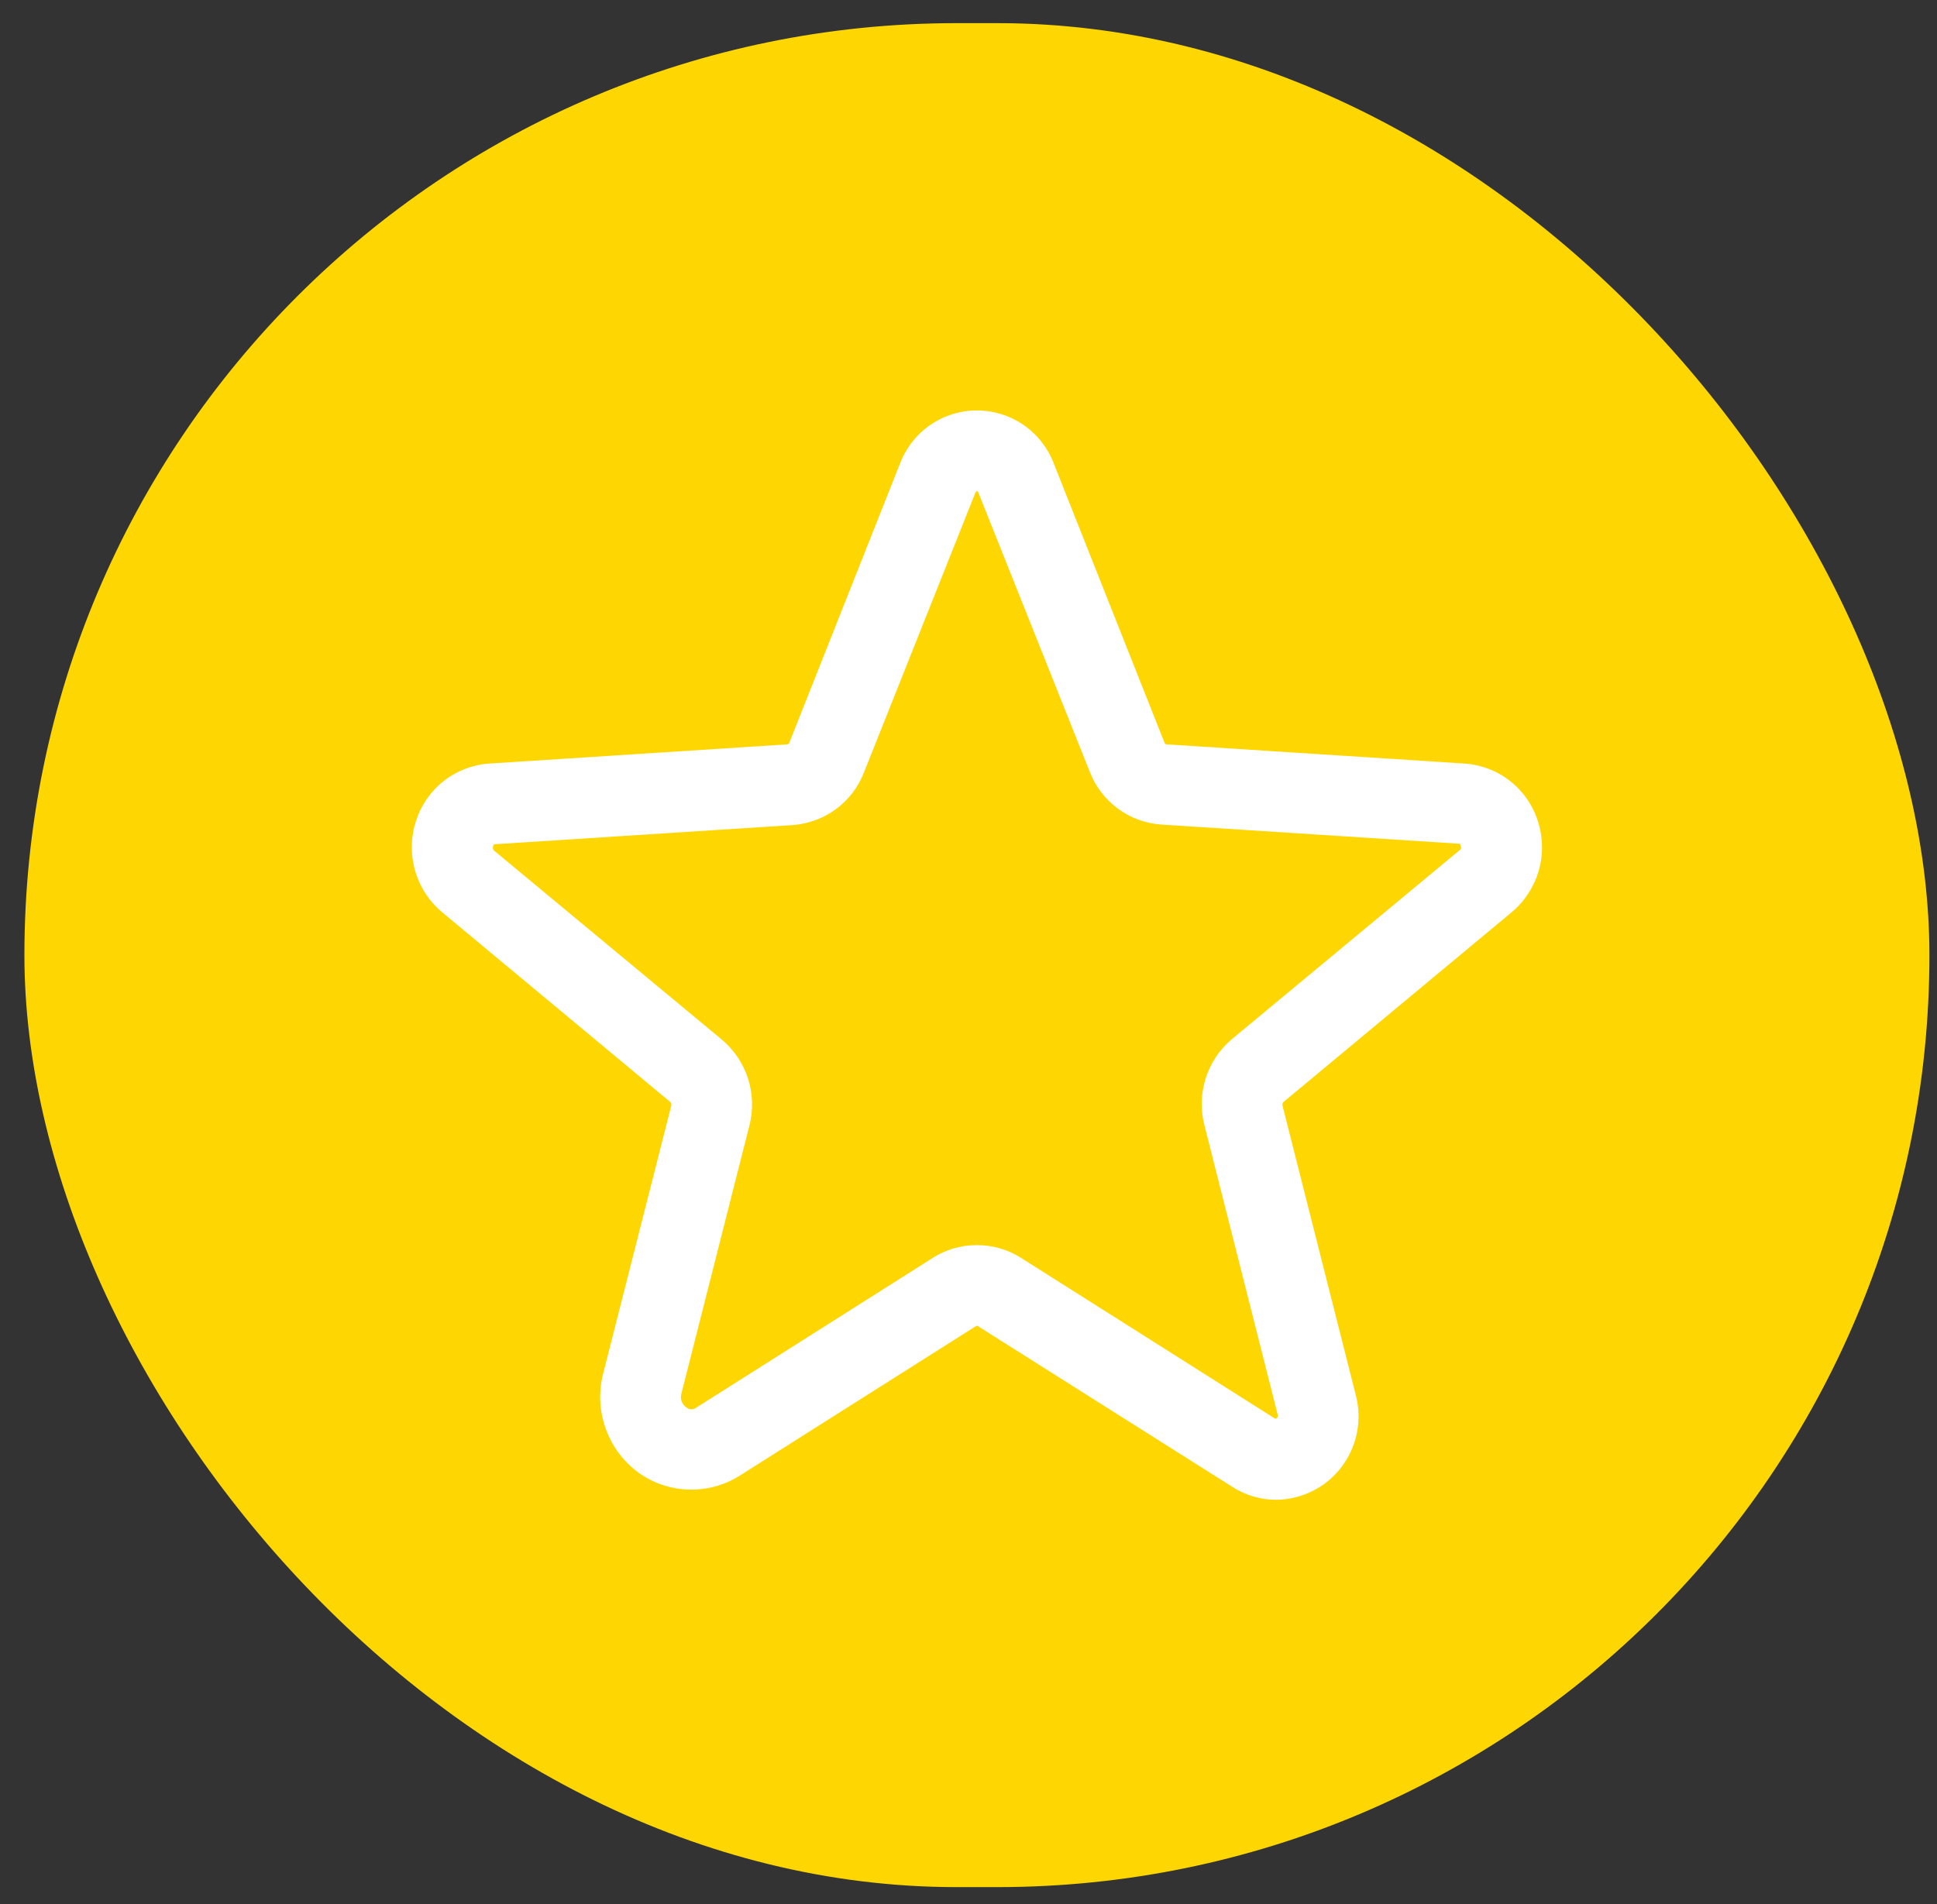 <svg width="60" height="59" viewBox="0 0 60 59" fill="none" xmlns="http://www.w3.org/2000/svg">
<rect x="0" y="0" width="60" height="59" fill="#333333" stroke="none"/>
<rect x="0.756" y="0.717" width="59.009" height="57.752" rx="28.876" fill="#FED702"/>
<path d="M39.526 46.469C39.043 46.467 38.571 46.326 38.166 46.063L30.276 41.078H30.245L22.916 45.719C22.443 46.018 21.891 46.168 21.332 46.152C20.772 46.135 20.23 45.952 19.776 45.625C19.309 45.282 18.955 44.807 18.761 44.261C18.566 43.716 18.538 43.124 18.682 42.563L20.791 34.266C20.798 34.244 20.799 34.221 20.793 34.199C20.788 34.177 20.776 34.157 20.76 34.141L13.698 28.266C13.295 27.93 13.003 27.48 12.858 26.977C12.713 26.472 12.723 25.936 12.885 25.438C13.042 24.946 13.343 24.512 13.75 24.194C14.157 23.877 14.651 23.689 15.166 23.657L24.385 23.063C24.399 23.061 24.412 23.056 24.423 23.048C24.434 23.04 24.442 23.029 24.448 23.016L27.885 14.344C28.071 13.865 28.397 13.453 28.821 13.163C29.245 12.872 29.746 12.717 30.26 12.717C30.774 12.717 31.276 12.872 31.7 13.163C32.123 13.453 32.45 13.865 32.635 14.344L36.073 23.016C36.078 23.029 36.087 23.04 36.098 23.048C36.109 23.056 36.122 23.061 36.135 23.063L45.354 23.657C45.869 23.689 46.363 23.877 46.77 24.194C47.177 24.512 47.479 24.946 47.635 25.438C47.798 25.936 47.807 26.472 47.663 26.977C47.518 27.48 47.225 27.93 46.823 28.266L39.76 34.141C39.744 34.157 39.733 34.177 39.727 34.199C39.722 34.221 39.722 34.244 39.729 34.266L41.995 43.219C42.129 43.726 42.107 44.261 41.931 44.755C41.756 45.248 41.434 45.677 41.01 45.985C40.576 46.293 40.058 46.462 39.526 46.469ZM30.26 38.578C30.741 38.575 31.213 38.711 31.62 38.969L39.495 43.953H39.526C39.546 43.943 39.562 43.927 39.573 43.907C39.588 43.891 39.588 43.875 39.573 43.813L37.307 34.86C37.184 34.382 37.198 33.88 37.347 33.41C37.496 32.941 37.775 32.522 38.151 32.203L45.229 26.328C45.245 26.313 45.276 26.282 45.245 26.203C45.213 26.125 45.213 26.141 45.198 26.141L35.963 25.547C35.48 25.512 35.017 25.341 34.627 25.054C34.237 24.766 33.936 24.374 33.76 23.922L30.307 15.266C30.291 15.219 30.276 15.219 30.26 15.219C30.245 15.219 30.229 15.219 30.213 15.266L26.76 23.938C26.584 24.389 26.284 24.782 25.894 25.069C25.504 25.357 25.04 25.528 24.557 25.563L15.323 26.157C15.307 26.157 15.291 26.157 15.276 26.219C15.26 26.282 15.276 26.328 15.291 26.344L22.37 32.219C22.745 32.538 23.024 32.956 23.173 33.426C23.322 33.896 23.336 34.398 23.213 34.875L21.104 43.188C21.085 43.262 21.088 43.34 21.113 43.412C21.138 43.484 21.184 43.548 21.245 43.594C21.288 43.636 21.345 43.66 21.406 43.663C21.466 43.666 21.525 43.647 21.573 43.61L28.901 38.969C29.307 38.711 29.779 38.575 30.26 38.578Z" fill="white"/>
</svg>
